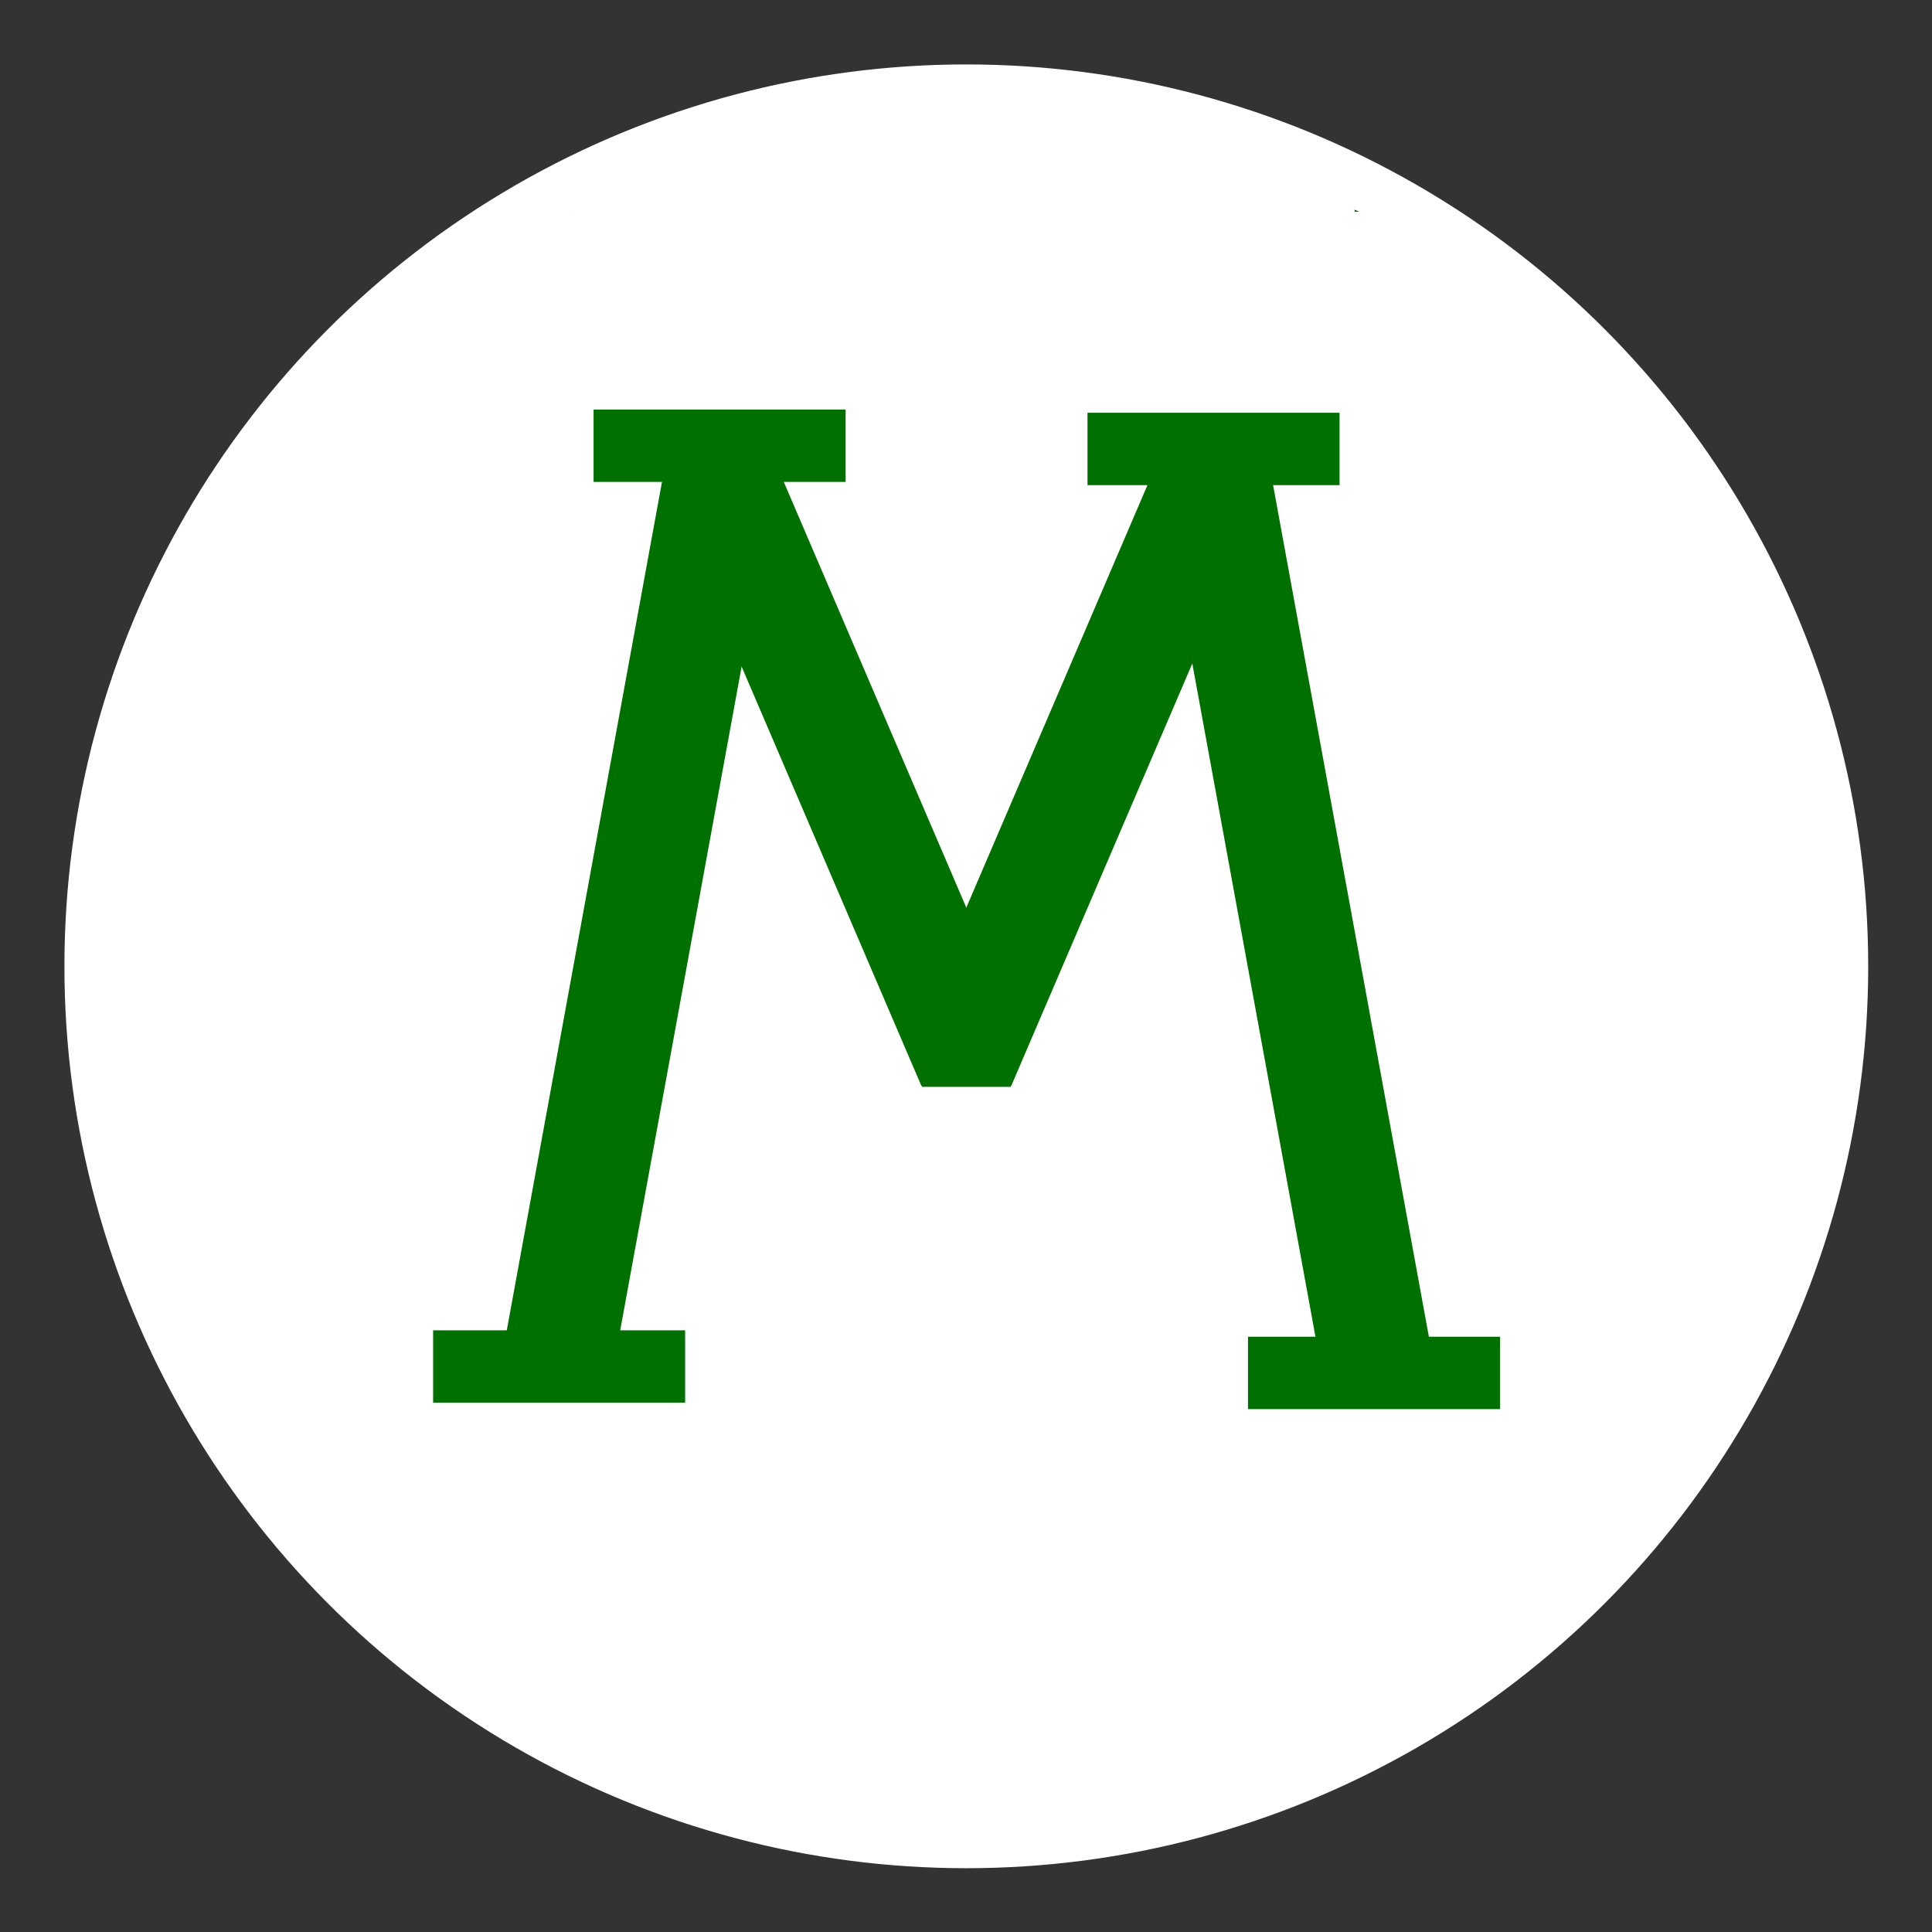 <?xml version="1.0" encoding="UTF-8" standalone="no"?>
<!-- Created with Inkscape (http://www.inkscape.org/) -->

<svg
   xmlns:dc="http://purl.org/dc/elements/1.1/"
   xmlns:cc="http://creativecommons.org/ns#"
   xmlns:rdf="http://www.w3.org/1999/02/22-rdf-syntax-ns#"
   xmlns:svg="http://www.w3.org/2000/svg"
   xmlns="http://www.w3.org/2000/svg"
   xmlns:sodipodi="http://sodipodi.sourceforge.net/DTD/sodipodi-0.dtd"
   xmlns:inkscape="http://www.inkscape.org/namespaces/inkscape"
   width="300"
   height="300"
   viewBox="0 0 300 300"
   id="svg2"
   version="1.1"
   inkscape:version="0.91 r13725"
   sodipodi:docname="favicon-white.svg">
  <rect x="0" y="0" width="300" height="300" fill="#333333" stroke="none"/>
  <defs
     id="defs4" />
  <sodipodi:namedview
     id="base"
     pagecolor="#ffffff"
     bordercolor="#666666"
     borderopacity="1.0"
     inkscape:pageopacity="0.0"
     inkscape:pageshadow="2"
     inkscape:zoom="0.68"
     inkscape:cx="-49.195956"
     inkscape:cy="116.63334"
     inkscape:document-units="px"
     inkscape:current-layer="layer2"
     showgrid="false"
     showguides="true"
     inkscape:guide-bbox="true"
     inkscape:window-width="1366"
     inkscape:window-height="705"
     inkscape:window-x="0"
     inkscape:window-y="0"
     inkscape:window-maximized="1"
     units="px" />
  <g
     inkscape:label="Ebene 1"
     inkscape:groupmode="layer"
     id="layer1"
     transform="translate(0,-752.362)" />
  <g
     inkscape:groupmode="layer"
     id="layer2"
     inkscape:label="Ebene 2"
     transform="translate(0,-762.992)">
    <g
       id="g4151"
       transform="matrix(0.289,0,0,0.289,-3.553,759.439)">
      <circle
         r="484.018"
         cy="531.496"
         cx="531.496"
         id="path4320"
         style="fill:#ffffff;fill-opacity:1;stroke:#ffffff;stroke-width:1.134;stroke-opacity:1" />
      <g
         style="fill:#007000;fill-opacity:1;stroke:#007000;stroke-opacity:1"
         transform="matrix(0.495,0,0,0.495,268.418,294.26)"
         id="g4338-6-3">
        <rect
           style="fill:#007000;fill-opacity:1;stroke:#007000;stroke-width:1.257;stroke-opacity:1"
           id="rect4144-0-8-7"
           width="119.799"
           height="1162.981"
           x="190.04"
           y="-87.689"
           transform="matrix(0.984,0.18,-0.18,0.984,0,0)" />
        <rect
           style="fill:#007000;fill-opacity:1;stroke:#007000;stroke-width:1.257;stroke-opacity:1"
           id="rect4144-0-3-2-4"
           width="119.799"
           height="1162.981"
           x="-857.192"
           y="98.482"
           transform="matrix(-0.984,0.18,0.18,0.984,0,0)" />
        <g
           style="fill:#007000;fill-opacity:1;stroke:#007000;stroke-opacity:1"
           id="g4330-0-5"
           transform="translate(-10.549,0)">
          <rect
             transform="matrix(0.919,-0.394,0.394,0.919,0,0)"
             y="-266.327"
             x="213.964"
             height="1019.879"
             width="119.879"
             id="rect4144-0-5-8-5-4"
             style="fill:#007000;fill-opacity:1;stroke:#007000;stroke-width:1.177;stroke-opacity:1" />
          <rect
             inkscape:transform-center-y="-79.545398"
             inkscape:transform-center-x="-570.45453"
             transform="matrix(-0.919,-0.394,-0.394,0.919,0,0)"
             y="-693.43"
             x="-782.448"
             height="1019.879"
             width="119.879"
             id="rect4144-0-5-8-1-6-3"
             style="fill:#007000;fill-opacity:1;stroke:#007000;stroke-width:1.177;stroke-opacity:1" />
        </g>
        <rect
           style="fill:#007000;fill-opacity:1;stroke:#007000;stroke-width:0.538;stroke-opacity:1"
           id="rect4334-9-8"
           width="96.14"
           height="59.491"
           x="483.426"
           y="550.313" />
      </g>
      <rect
         y="126.068"
         x="277.986"
         height="113.222"
         width="498.183"
         id="rect4214-6-6"
         style="fill:#ffffff;fill-opacity:1;stroke:#000000;stroke-width:0.378;stroke-opacity:0" />
      <rect
         y="765.515"
         x="254.87"
         height="113.202"
         width="553.252"
         id="rect4214-7-4-7"
         style="fill:#ffffff;fill-opacity:1;stroke:none;stroke-width:0.398;stroke-opacity:1" />
      <rect
         y="102.7"
         x="320.564"
         height="54.766"
         width="419.551"
         id="rect4214-6-6-1"
         style="fill:#ffffff;fill-opacity:1;stroke:#000000;stroke-width:0.241;stroke-opacity:0" />
      <g
         style="fill:#007000;fill-opacity:1;stroke:#007000;stroke-opacity:1"
         transform="matrix(0.965,0,0,0.965,19.633,-10.363)"
         id="g4277">
        <rect
           style="fill:#007000;fill-opacity:1;stroke:#007000;stroke-width:0.633;stroke-opacity:1"
           id="rect4203"
           width="139.698"
           height="39.666"
           x="323.21"
           y="251.833" />
        <rect
           style="fill:#007000;fill-opacity:1;stroke:#007000;stroke-width:0.633;stroke-opacity:1"
           id="rect4203-6"
           width="139.698"
           height="39.666"
           x="598.223"
           y="253.619" />
      </g>
      <g
         style="fill:#007000;fill-opacity:1;stroke:#007000;stroke-opacity:1"
         transform="matrix(0.965,0,0,0.965,19.669,-10.363)"
         id="g4293">
        <rect
           style="fill:#007000;fill-opacity:1;stroke:#007000;stroke-width:0.633;stroke-opacity:1"
           id="rect4203-2"
           width="139.698"
           height="39.666"
           x="233.82"
           y="764.498" />
        <rect
           style="fill:#007000;fill-opacity:1;stroke:#007000;stroke-width:0.633;stroke-opacity:1"
           id="rect4203-0"
           width="139.698"
           height="39.666"
           x="687.538"
           y="768.071" />
      </g>
    </g>
  </g>
</svg>

